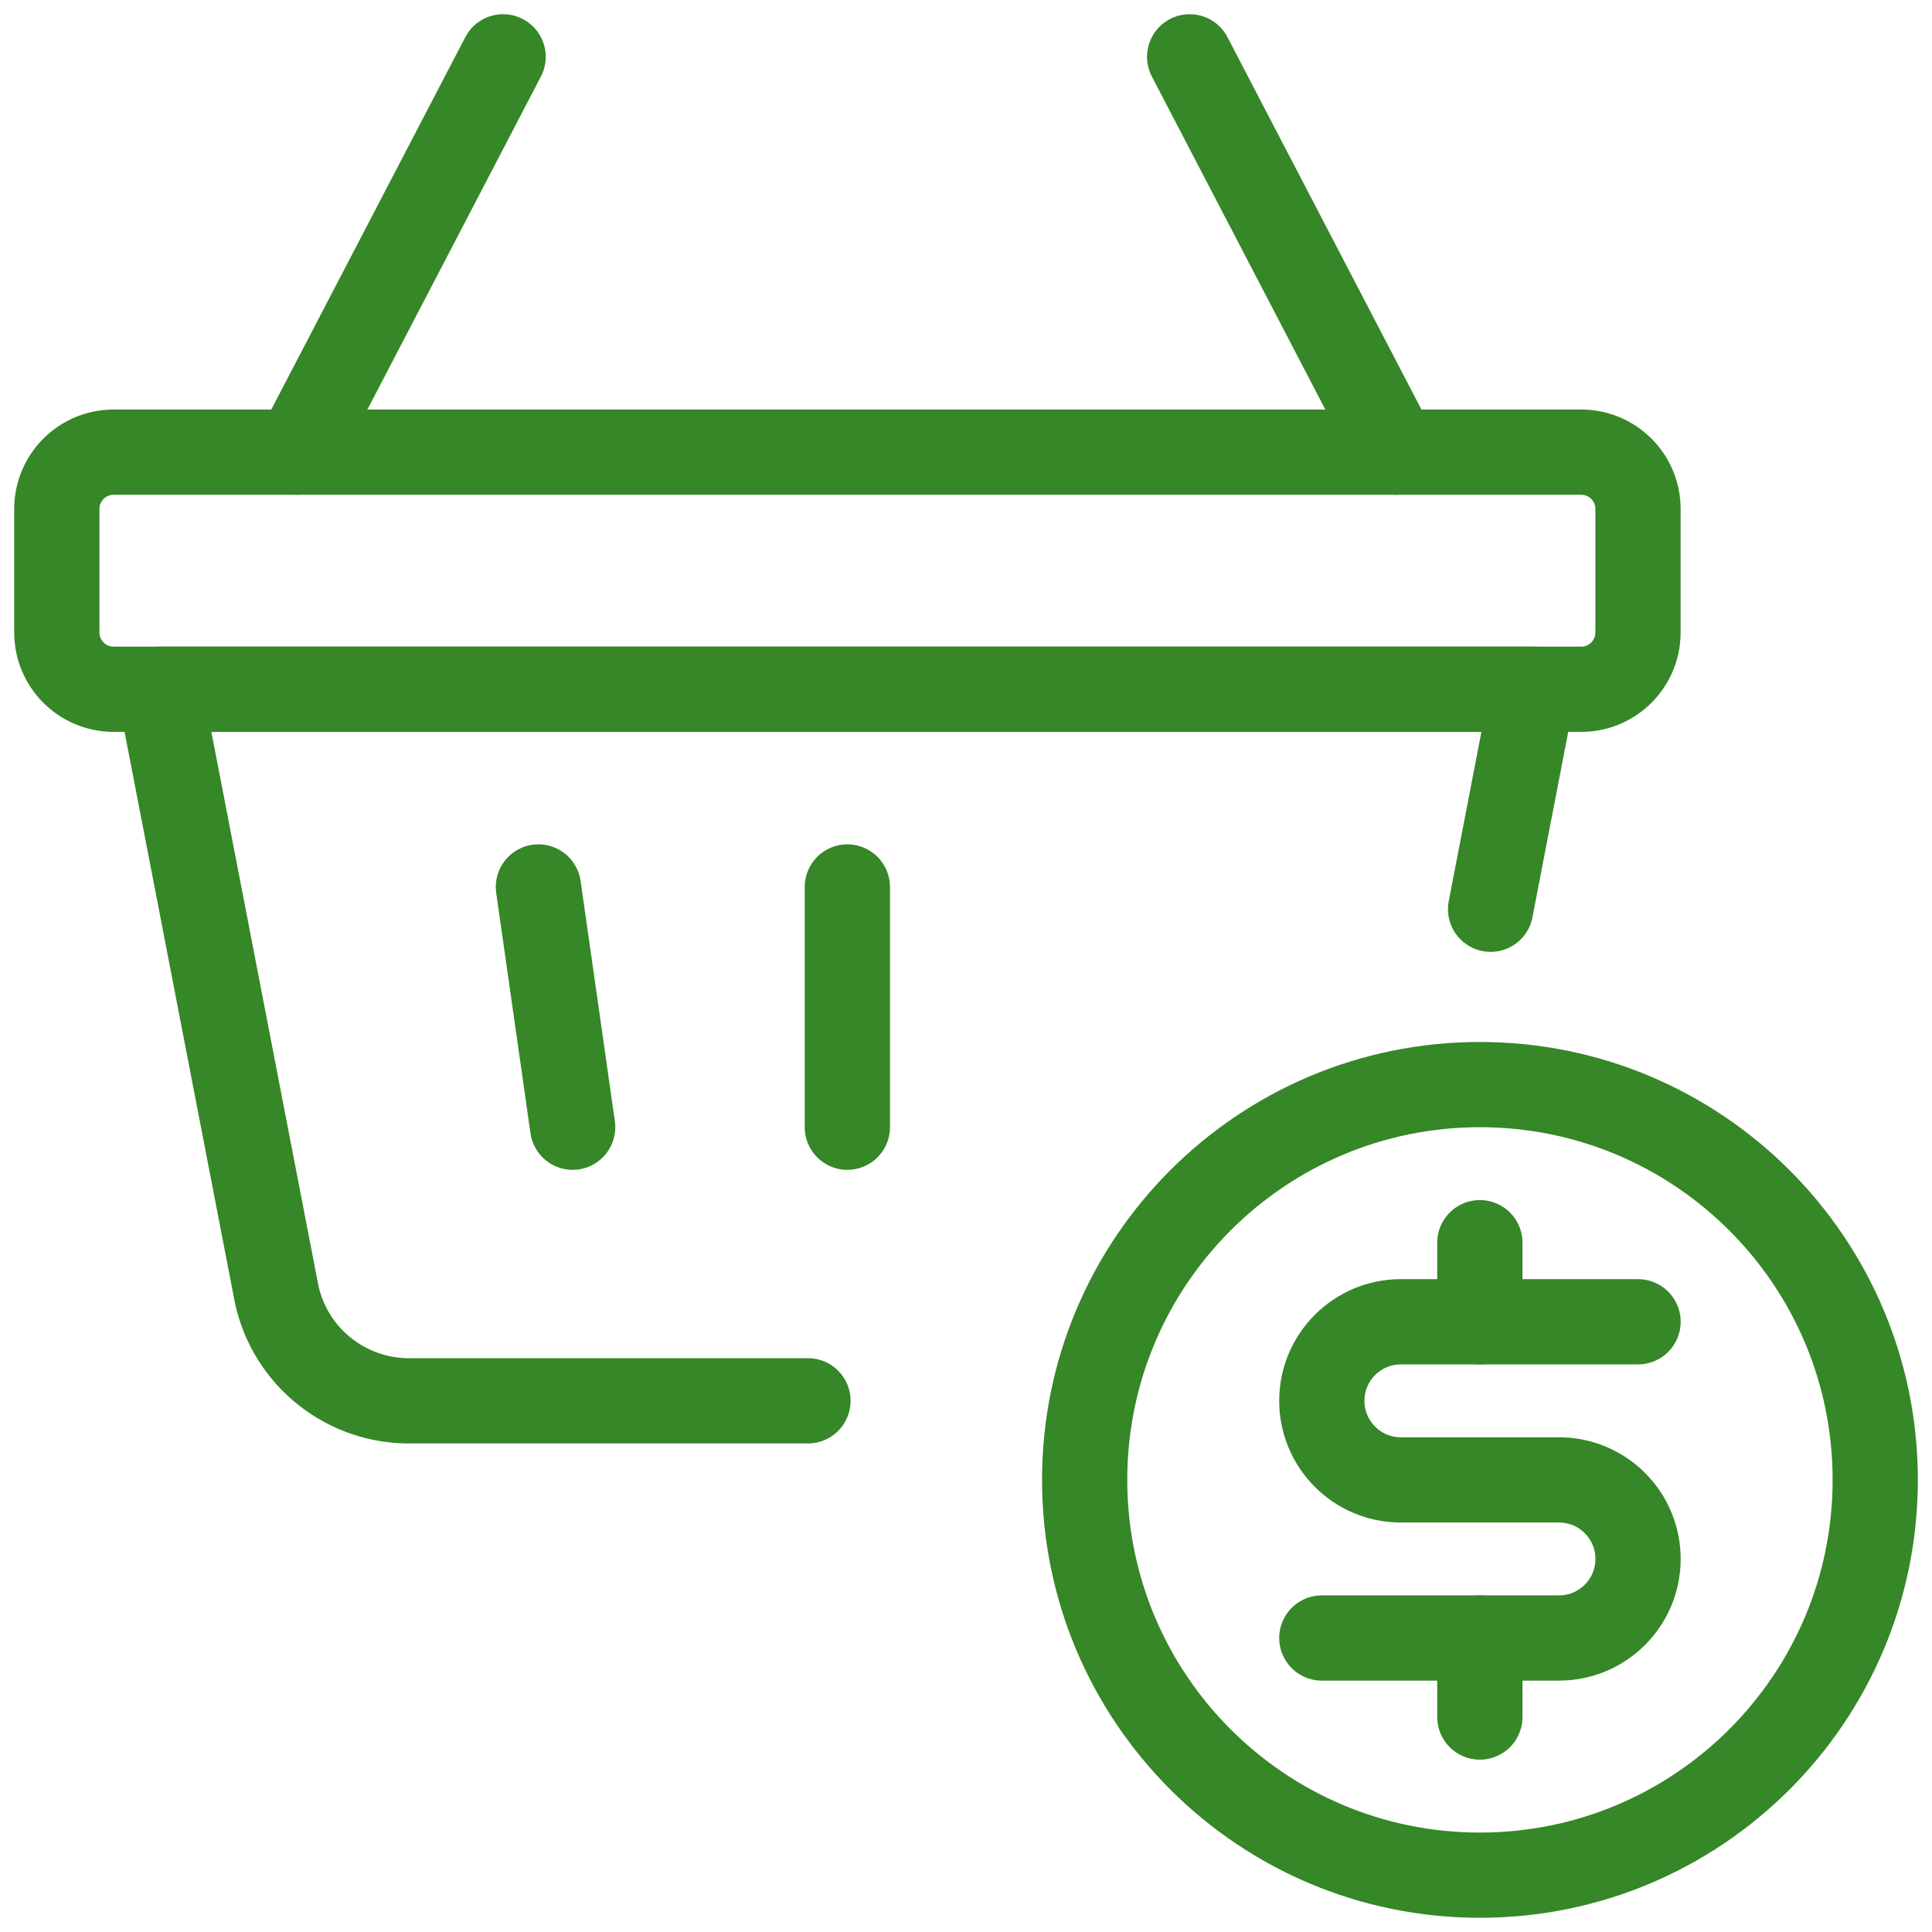 <svg width="34" height="34" viewBox="0 0 34 34" fill="none" xmlns="http://www.w3.org/2000/svg">
<path fill-rule="evenodd" clip-rule="evenodd" d="M26.044 33C29.886 33 33.001 29.885 33.001 26.043C33.001 22.201 29.886 19.087 26.044 19.087C22.202 19.087 19.088 22.201 19.088 26.043C19.088 29.885 22.202 33 26.044 33Z" stroke="#368727" stroke-width="1.5" stroke-linecap="round" stroke-linejoin="round"/>
<path d="M26.043 28.826V30.217" stroke="#368727" stroke-width="1.5" stroke-linecap="round" stroke-linejoin="round"/>
<path d="M26.043 21.869V23.261" stroke="#368727" stroke-width="1.5" stroke-linecap="round" stroke-linejoin="round"/>
<path d="M23.262 28.826H27.436C28.204 28.826 28.827 28.203 28.827 27.435C28.827 26.666 28.204 26.044 27.436 26.044H24.653C23.885 26.044 23.262 25.421 23.262 24.652C23.262 23.884 23.885 23.261 24.653 23.261H28.827" stroke="#368727" stroke-width="1.5" stroke-linecap="round" stroke-linejoin="round"/>
<path d="M5.229 7.957L8.854 1" stroke="#368727" stroke-width="1.5" stroke-linecap="round" stroke-linejoin="round"/>
<path d="M24.56 7.957L20.936 1" stroke="#368727" stroke-width="1.5" stroke-linecap="round" stroke-linejoin="round"/>
<path d="M26.232 16.001L26.979 12.13H2.811L4.87 22.782C5.114 23.893 6.11 24.676 7.247 24.652H14.219" stroke="#368727" stroke-width="1.5" stroke-linecap="round" stroke-linejoin="round"/>
<path fill-rule="evenodd" clip-rule="evenodd" d="M1 8.957C1 8.404 1.448 7.957 2 7.957H27.826C28.378 7.957 28.826 8.404 28.826 8.957V11.13C28.826 11.683 28.378 12.13 27.826 12.13H2C1.448 12.13 1 11.683 1 11.13V8.957Z" stroke="#368727" stroke-width="1.5" stroke-linecap="round" stroke-linejoin="round"/>
<path d="M14.912 15.609V19.837" stroke="#368727" stroke-width="1.5" stroke-linecap="round" stroke-linejoin="round"/>
<path d="M9.475 15.609L10.078 19.837" stroke="#368727" stroke-width="1.5" stroke-linecap="round" stroke-linejoin="round"/>
</svg>
